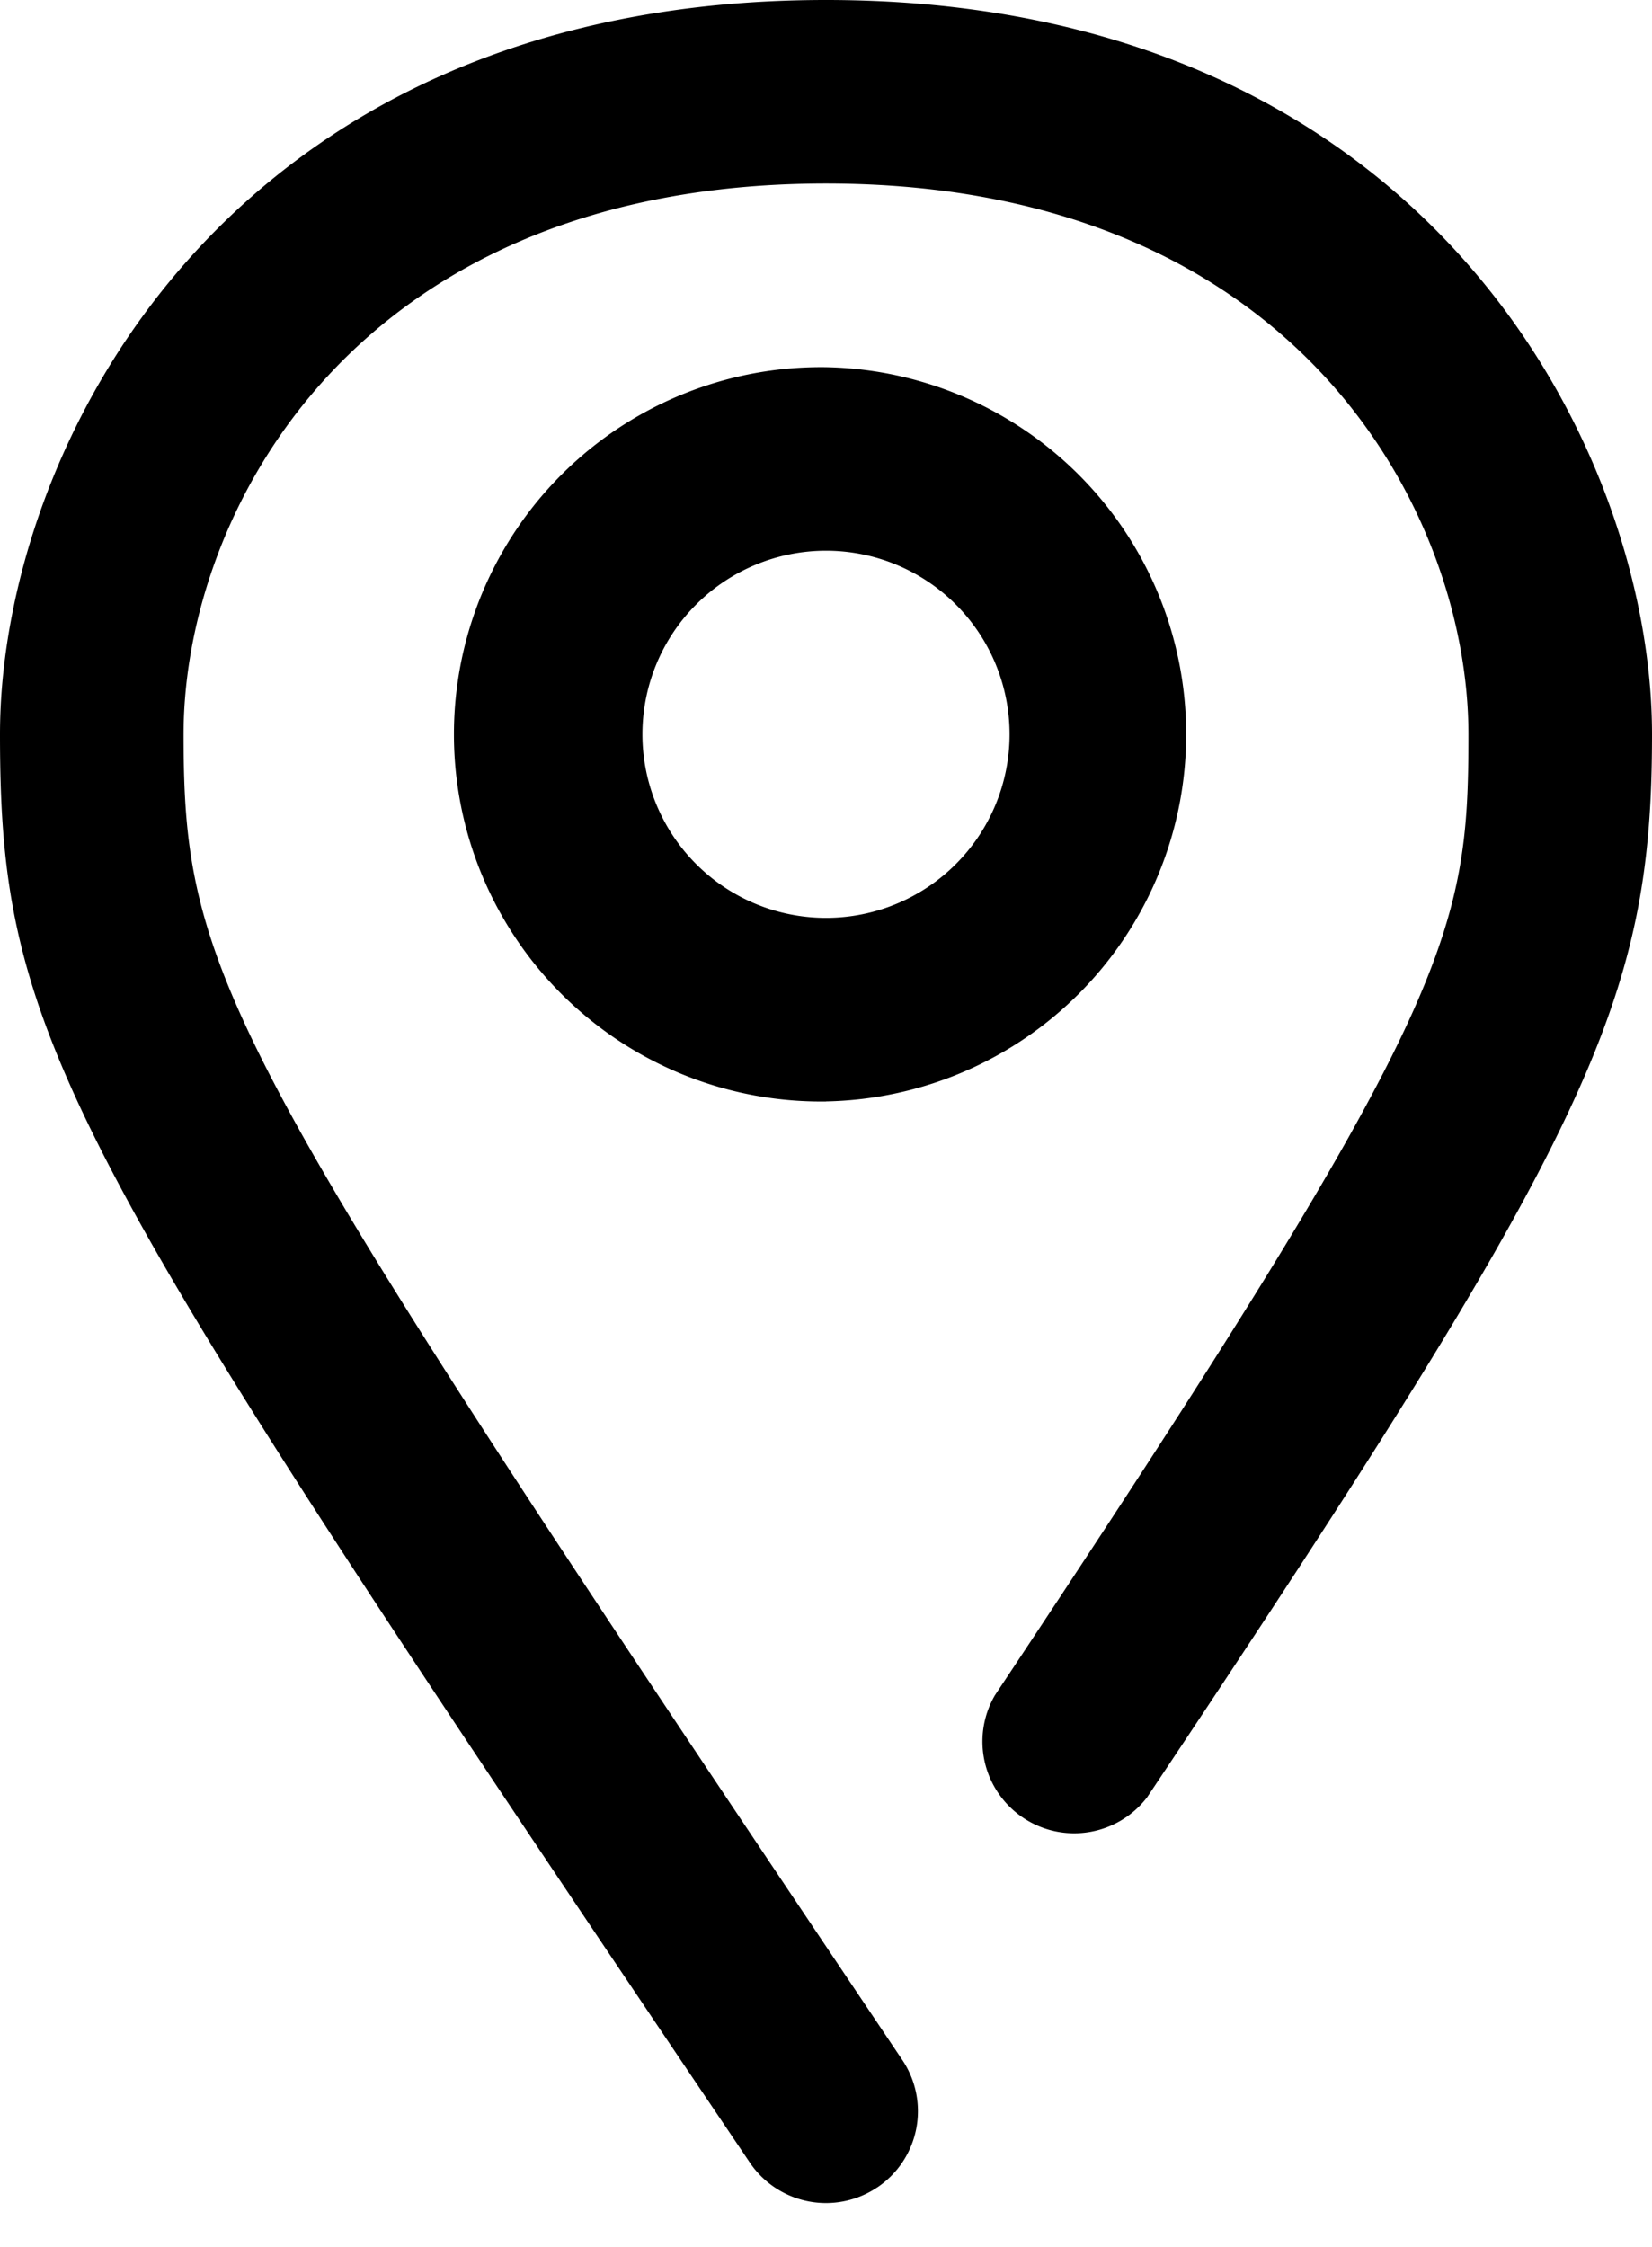 <svg width="25" height="34" fill="none" xmlns="http://www.w3.org/2000/svg"><path fill-rule="evenodd" clip-rule="evenodd" d="M12.5 16.667a5.556 5.556 0 110-11.111 5.556 5.556 0 010 11.11zm0-8.334a2.778 2.778 0 100 5.556 2.778 2.778 0 000-5.556zm.778 24.764a1.389 1.389 0 00.375-1.93C3.389 15.889 2.778 14.819 2.778 11.11c0-3.347 2.583-8.333 9.722-8.333 7.139 0 9.722 4.986 9.722 8.333 0 3.07-.264 4.167-7.166 14.542a1.389 1.389 0 002.305 1.541C24.07 17.14 25 15.181 25 11.111 25 6.82 21.611 0 12.5 0S0 6.82 0 11.111c0 4.639.958 6.208 11.347 21.611a1.39 1.39 0 001.93.375z" fill="#000"/></svg>